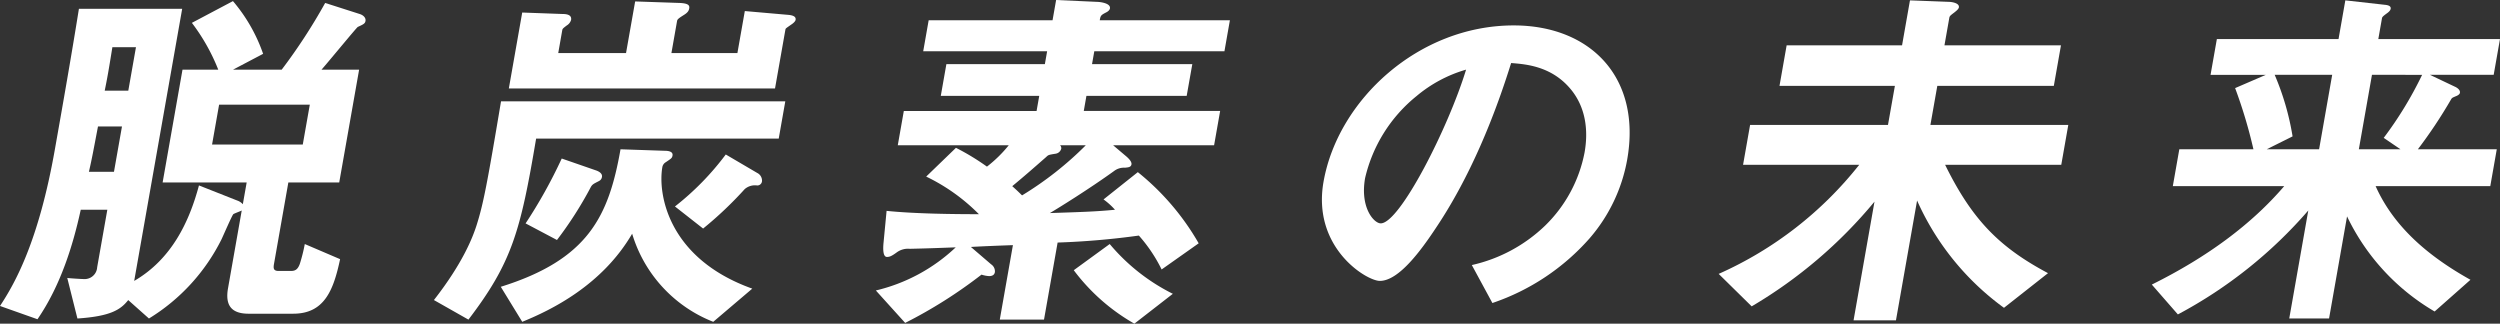<svg xmlns="http://www.w3.org/2000/svg" xmlns:xlink="http://www.w3.org/1999/xlink" width="396.001" height="51.269" viewBox="0 0 396.001 51.269">
  <rect x="0" y="0" width="396.001" height="51.269" fill="#333333" stroke="none"/>
  <defs>
    <clipPath id="clip-path">
      <rect id="長方形_694" data-name="長方形 694" width="396.001" height="51.269" fill="#fff"/>
    </clipPath>
  </defs>
  <g id="グループ_4204" data-name="グループ 4204" transform="translate(0 0)">
    <g id="グループ_4203" data-name="グループ 4203" transform="translate(0 0)" clip-path="url(#clip-path)">
      <path id="パス_5518" data-name="パス 5518" d="M46.446,49.595H39.382c-2.747,0-3.738-1.341-3.264-4.03l2.172-12.32c-.2.117-1.19.467-1.33.584-.2.175-1.588,3.387-1.867,3.971a30.774,30.774,0,0,1-11.5,12.554l-3.282-2.92c-1.2,1.521-2.788,2.57-8.048,2.92L10.654,43.93c.4.061,2.3.175,2.6.175a1.99,1.99,0,0,0,2.138-1.869L17,33.128H12.79C11.581,38.676,9.627,45.1,5.937,50.471L0,48.369C2.392,44.75,6.134,38.092,8.695,23.553,10,16.194,11.321,8.663,12.5,1.3H28.857l-7.6,43.1c5.923-3.446,8.715-9.344,10.258-15.126l6.062,2.394a2.081,2.081,0,0,1,.887.586l.609-3.448H25.759l3.149-17.868h5.665a31.093,31.093,0,0,0-4.18-7.415L36.9.078a26.059,26.059,0,0,1,4.778,8.351l-4.766,2.509H44.62A89.014,89.014,0,0,0,51.507.37l5.472,1.752c.555.175,1.006.584.914,1.11-.072.409-.326.526-1.215.934-.263.175-4.807,5.721-5.752,6.772h5.959L53.733,28.807H45.674L43.4,41.713c-.124.7-.081,1.11.739,1.11h1.925c.642,0,1.085-.177,1.424-1.11a26.182,26.182,0,0,0,.791-3.154l5.593,2.394c-1.049,4.964-2.516,8.641-7.424,8.641M19.322,19.932h-3.8c-.714,3.735-.939,5.022-1.438,7.181h3.969ZM21.536,7.378H17.8c-.591,3.679-.815,4.962-1.215,6.889h3.738Zm27.536,9.108H34.706l-1.114,6.307H47.96Z" transform="translate(0 0.097)" fill="#fff"/>
      <path id="パス_5519" data-name="パス 5519" d="M46.788,21.828C44.32,36.484,42.976,41.448,36.067,50.5L30.6,47.4c4.519-5.782,6.107-9.811,6.759-11.853,1.056-3.329,1.66-6.424,3.87-19.62H86.258l-1.04,5.9ZM74.845,50.849A21.688,21.688,0,0,1,62,36.893c-4.769,8.174-12.817,12.087-17.41,13.955l-3.4-5.548c13.843-4.322,17.093-11.152,18.967-21.781l6.965.236c.469,0,1.393.058,1.271.757-.074.409-.2.469-1.062,1.051a1.134,1.134,0,0,0-.544.759c-.741,4.2.836,14.481,14.241,19.27ZM87.172,3.784c-.734.523-.863.582-.892.757l-1.649,9.344H42.467l2.12-12.028,6.44.234c.7,0,1.431.175,1.3.932a1.484,1.484,0,0,1-.678.876c-.611.467-.678.528-.721.759l-.636,3.621H61.031L62.475.1,69.5.339c1.449.058,1.622.407,1.539.874-.072.411-.3.7-.885,1.053-.726.465-.991.64-1.04.934l-.894,5.079H78.673l1.173-6.655,6.671.584c.865.058,1.476.234,1.372.815-.052.294-.521.642-.717.761M56.759,28.542c-.9.467-1.083.526-1.354,1.051a59.492,59.492,0,0,1-5.314,8.293l-4.971-2.628a78,78,0,0,0,5.725-10.276L56.4,26.907c.274.117.921.409.818.993a.844.844,0,0,1-.463.642m24.989.7a2.482,2.482,0,0,0-1.914.584,59.235,59.235,0,0,1-6.59,6.249l-4.461-3.5a43.329,43.329,0,0,0,8.05-8.234l4.973,2.92a1.367,1.367,0,0,1,.768,1.285.744.744,0,0,1-.827.7" transform="translate(38.133 0.128)" fill="#fff"/>
      <path id="パス_5520" data-name="パス 5520" d="M107.03,42.684a23.849,23.849,0,0,0-3.607-5.371,123.037,123.037,0,0,1-12.868,1.107L88.4,50.627H81.394l2.08-11.795c-1.88.058-6,.231-6.653.29l3.2,2.745a1.334,1.334,0,0,1,.6,1.226c-.061.353-.285.642-.928.642A4.632,4.632,0,0,1,78.5,43.5a74.887,74.887,0,0,1-12.093,7.65l-4.643-5.139a27.7,27.7,0,0,0,12.65-6.831c-3.115.115-4.645.173-7.284.231A3.012,3.012,0,0,0,65.044,40c-.8.584-1.116.7-1.523.7-.7,0-.609-1.516-.544-2.219l.487-5.079c4.531.465,10.768.526,14.623.526a30.078,30.078,0,0,0-8.351-5.957l4.715-4.555a37.256,37.256,0,0,1,4.91,2.978,20.581,20.581,0,0,0,3.457-3.387H65.237l.957-5.429H87.223l.42-2.394H72.05l.885-5.022h15.6l.359-2.042H69.265L70.13,3.21H89.752L90.318,0l6.433.292c.409,0,2.248.175,2.091,1.049-.049.294-.384.526-.638.645-.773.409-.842.467-.975,1.224h20.615l-.863,4.908H96.365l-.359,2.042H111.89L111,15.182H95.118l-.42,2.394H116.3l-.957,5.429h-16l1.932,1.635c.717.584,1.04,1.051.979,1.4-.083.467-.55.467-1.027.526a2.577,2.577,0,0,0-1.732.526c-3.879,2.8-8.863,5.9-10.166,6.658,5.285-.175,7.284-.234,10.314-.526a11.154,11.154,0,0,0-1.815-1.635l5.433-4.322A39.953,39.953,0,0,1,112.9,38.54ZM90.936,23.005a.657.657,0,0,1,.2.526,1.089,1.089,0,0,1-.905.818c-1.08.175-1.139.175-1.494.528-1.867,1.633-3.248,2.859-5.368,4.611.907.818.952.876,1.554,1.46a53.3,53.3,0,0,0,10.1-7.942Zm11.777,28.264a31.342,31.342,0,0,1-9.6-8.468l5.694-4.146a31.145,31.145,0,0,0,10,7.884Z" transform="translate(76.972 0)" fill="#fff"/>
      <path id="パス_5521" data-name="パス 5521" d="M135.647,35.487a35.8,35.8,0,0,1-15.422,10.276l-3.259-6.013A24.426,24.426,0,0,0,128.581,33.5a21.946,21.946,0,0,0,6.251-11.619c.566-3.212.323-7.125-2.4-10.22-3.062-3.5-7.109-3.735-9.239-3.911-4.322,13.9-9.209,22.071-11.824,25.984-2.39,3.621-5.941,8.526-8.978,8.526-2.1,0-10.755-5.256-8.913-15.708,2.287-12.965,15.052-24.76,30.121-24.76,12.15,0,20.276,8.232,17.978,21.256a25.978,25.978,0,0,1-5.93,12.437M108.19,13a23.526,23.526,0,0,0-8.127,12.963c-.833,4.73,1.422,7.183,2.471,7.183,3.039,0,10.748-15.24,13.522-24.351A21.481,21.481,0,0,0,108.19,13" transform="translate(116.171 2.235)" fill="#fff"/>
      <path id="パス_5522" data-name="パス 5522" d="M166.393,48.725a42.143,42.143,0,0,1-13.765-16.992l-3.347,18.978h-6.716l3.315-18.8a73.969,73.969,0,0,1-19.452,16.584L121.2,43.352A58.812,58.812,0,0,0,143.464,26.07h-18.4l1.112-6.31h21.842l1.094-6.188H130.834l1.132-6.422h18.282L151.5.026l6.148.234c.409,0,1.723.175,1.6.876-.049.292-.452.584-.658.759-.609.467-.8.584-.854.876l-.773,4.38h18.455l-1.132,6.422H155.831l-1.092,6.188h21.84l-1.112,6.31h-18.4c4.256,8.641,8.508,13.019,16.3,17.165Z" transform="translate(151.039 0.032)" fill="#fff"/>
      <path id="パス_5523" data-name="パス 5523" d="M187.2,29.455c2.972,6.655,8.643,11.269,15.022,14.831l-5.676,5.022a34.853,34.853,0,0,1-13.872-15.065l-2.85,16.175h-6.307l3.017-17.109a72.067,72.067,0,0,1-20.658,16.464l-4.128-4.728q13.245-6.57,20.97-15.591H155.075l1.029-5.84h11.741a77.239,77.239,0,0,0-2.9-9.692l4.865-2.1h-8.758l1-5.663h19.272L182.4.026l6.24.7c.636.056,1.013.234.939.642-.052.292-.326.526-.658.757-.472.35-.676.526-.71.7l-.586,3.331H206.9l-1,5.663H195.8l3.931,1.869c.272.117.912.467.82.993-.029.175-.238.35-.494.465-.69.294-.75.294-.919.586a76.279,76.279,0,0,1-5.247,7.882h12.5l-1.029,5.84ZM180.32,11.821h-9.11a41.667,41.667,0,0,1,2.835,9.751l-4.1,2.044h8.3Zm6.3,0-2.08,11.795h6.6l-2.659-1.81a59.124,59.124,0,0,0,6.083-9.984Z" transform="translate(189.1 0.032)" fill="#fff"/>
    </g>
  </g>
</svg>
